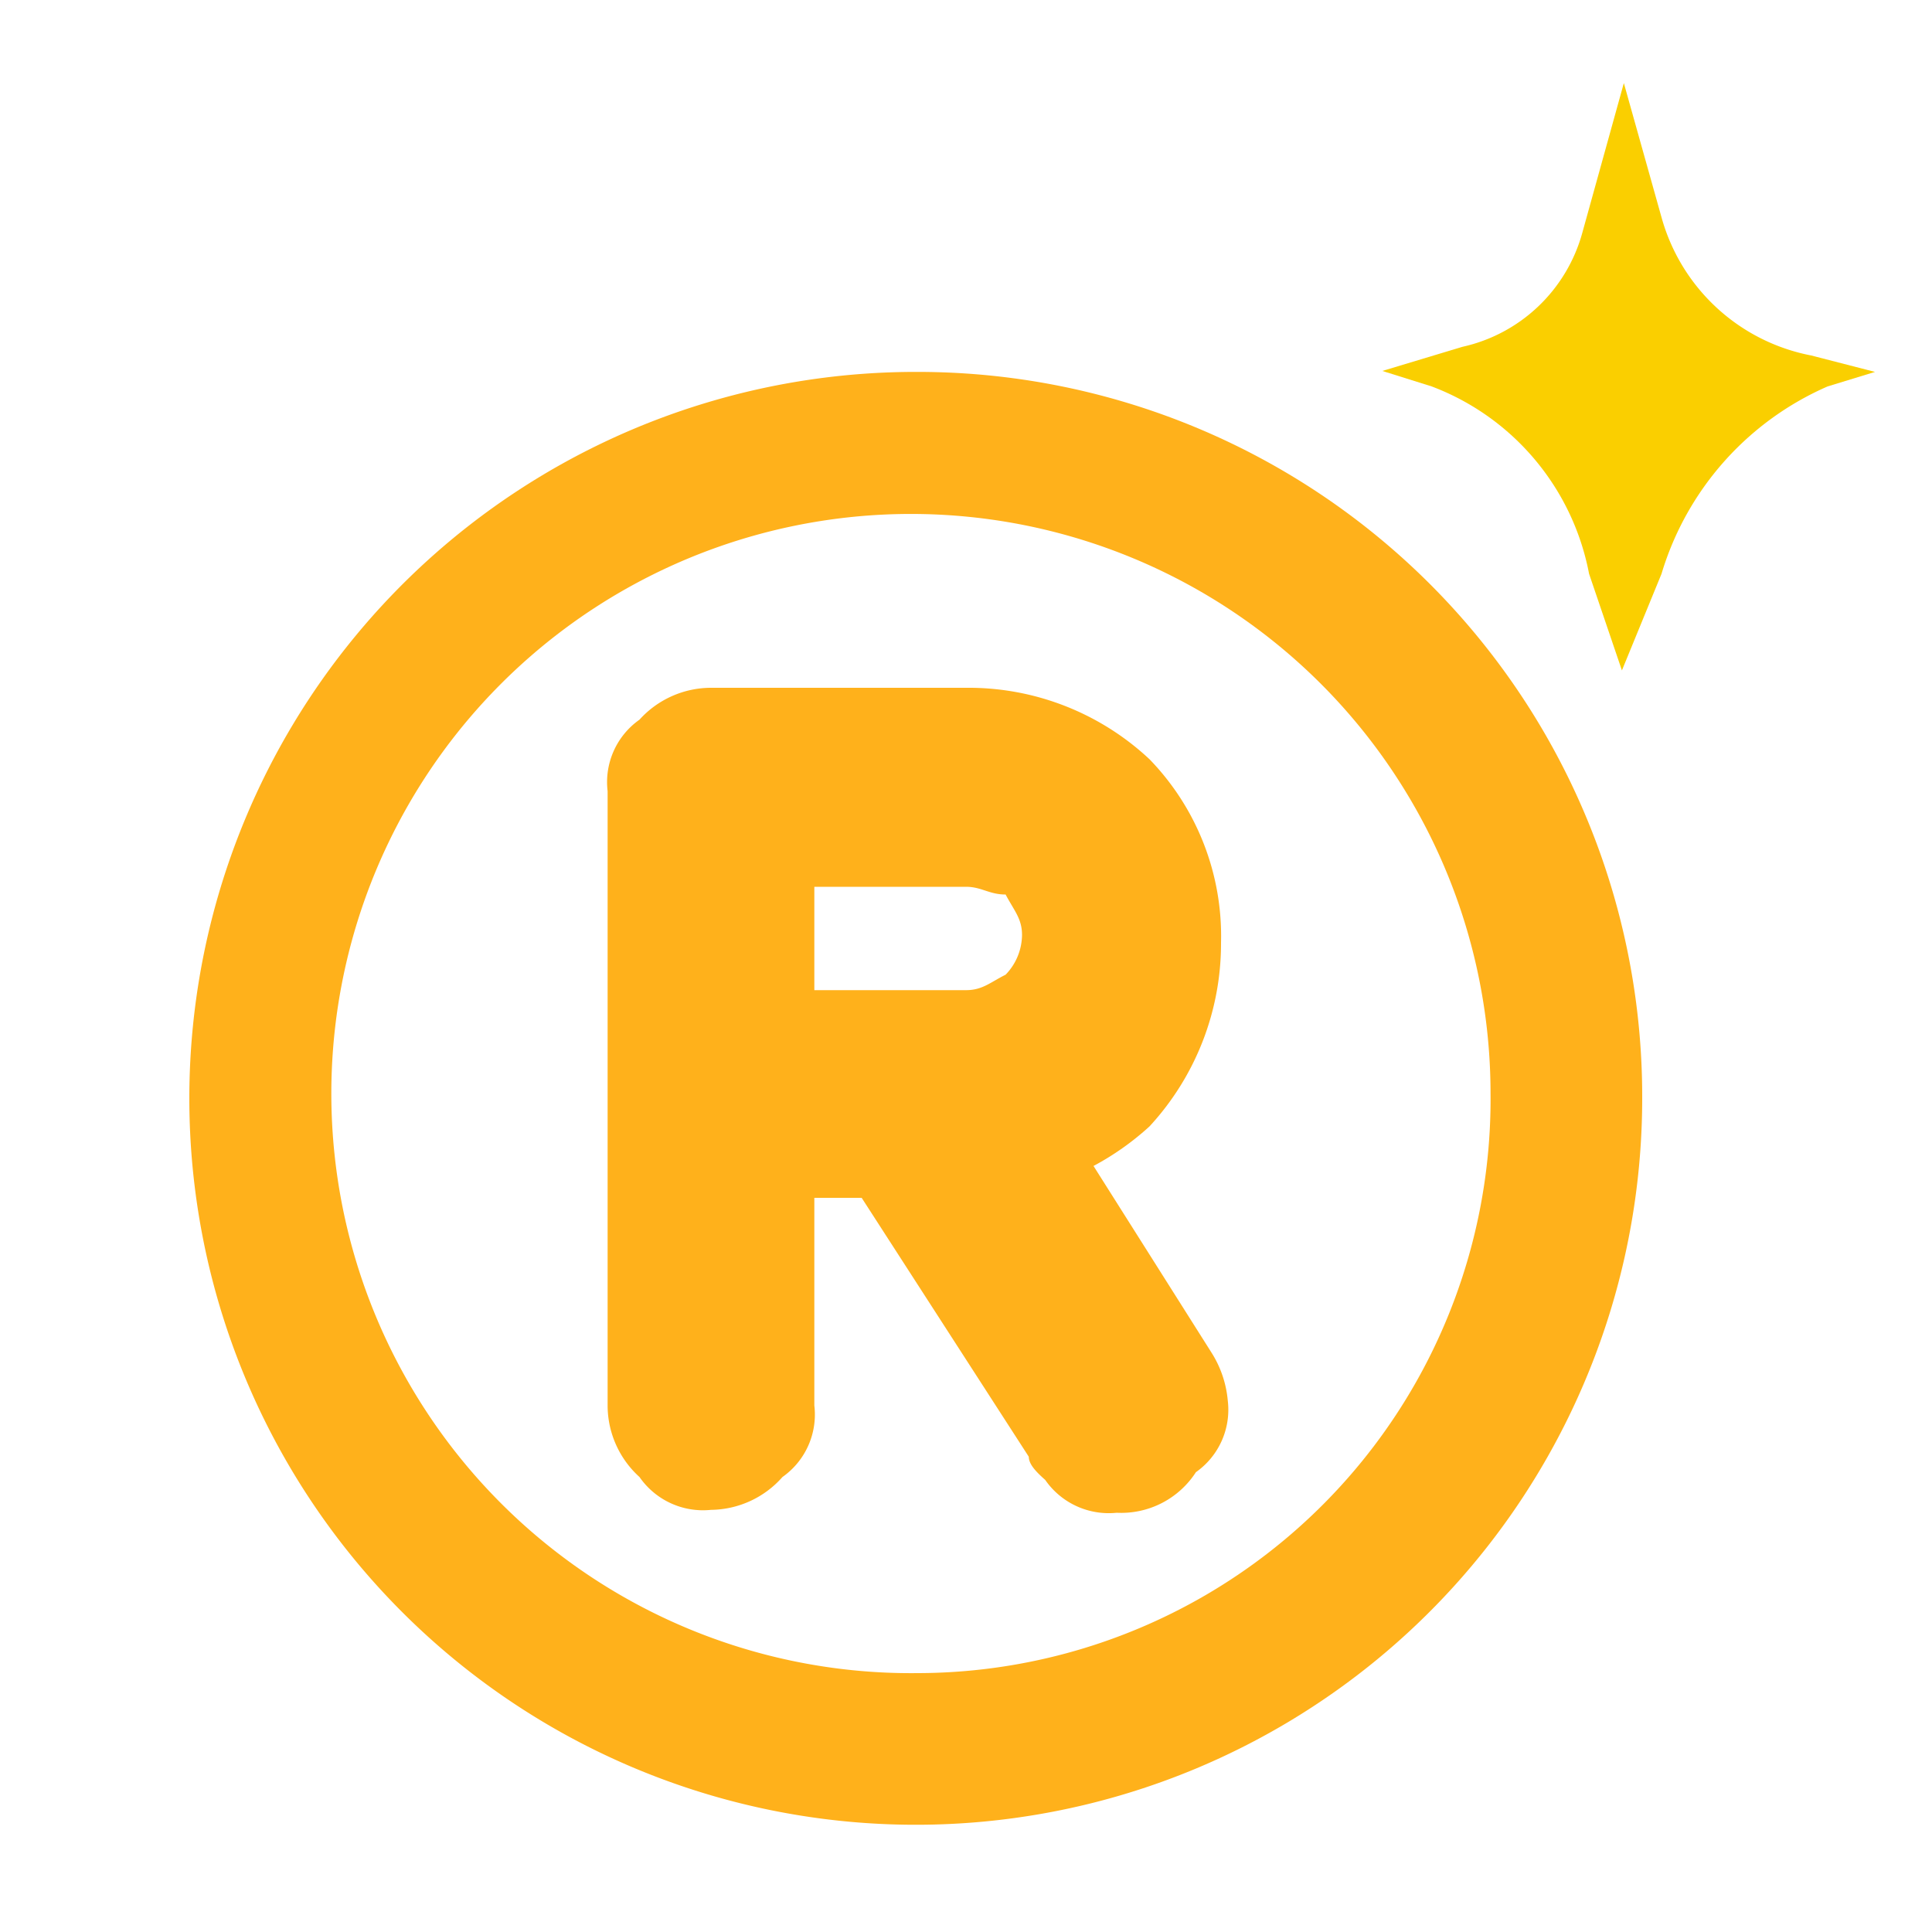 <svg id="圖層_1" data-name="圖層 1" xmlns="http://www.w3.org/2000/svg" viewBox="0 0 20 20"><defs><style>.cls-1{fill:#ffb11b;}.cls-2{fill:#facf00;}</style></defs><title>r-score-light</title><path class="cls-1" d="M9.5,3.85A7.52,7.52,0,1,0,17,11.37,7.5,7.5,0,0,0,9.5,3.85Zm0,13.47a6,6,0,1,1,5.93-6A5.94,5.94,0,0,1,9.5,17.32Z"/><path class="cls-1" d="M8.92,12.4H8.43v2.15a.79.79,0,0,1-.33.74,1,1,0,0,1-.74.34.8.8,0,0,1-.74-.34,1,1,0,0,1-.33-.74V8.19a.79.79,0,0,1,.33-.74,1,1,0,0,1,.74-.33H10a2.74,2.74,0,0,1,1.9.74,2.63,2.63,0,0,1,.74,1.9,2.79,2.79,0,0,1-.74,1.9,2.83,2.83,0,0,1-.58.41L12.54,14h0a1.11,1.11,0,0,1,.17.5.79.79,0,0,1-.33.74.92.92,0,0,1-.82.42.8.8,0,0,1-.74-.34c-.09-.08-.17-.16-.17-.24h0ZM10,9.18H8.43v1.07H10c.17,0,.25-.08.41-.16a.6.6,0,0,0,.17-.41c0-.17-.08-.25-.17-.42C10.24,9.26,10.16,9.18,10,9.18Z"/><path class="cls-2" d="M16.81.86l.39,1.39a2,2,0,0,0,1.55,1.43l.66.17L18.92,4A3.08,3.08,0,0,0,17.2,5.94l-.41,1-.34-1A2.59,2.59,0,0,0,14.82,4l-.51-.16.83-.25a1.66,1.66,0,0,0,1.24-1.18Z"/></svg>